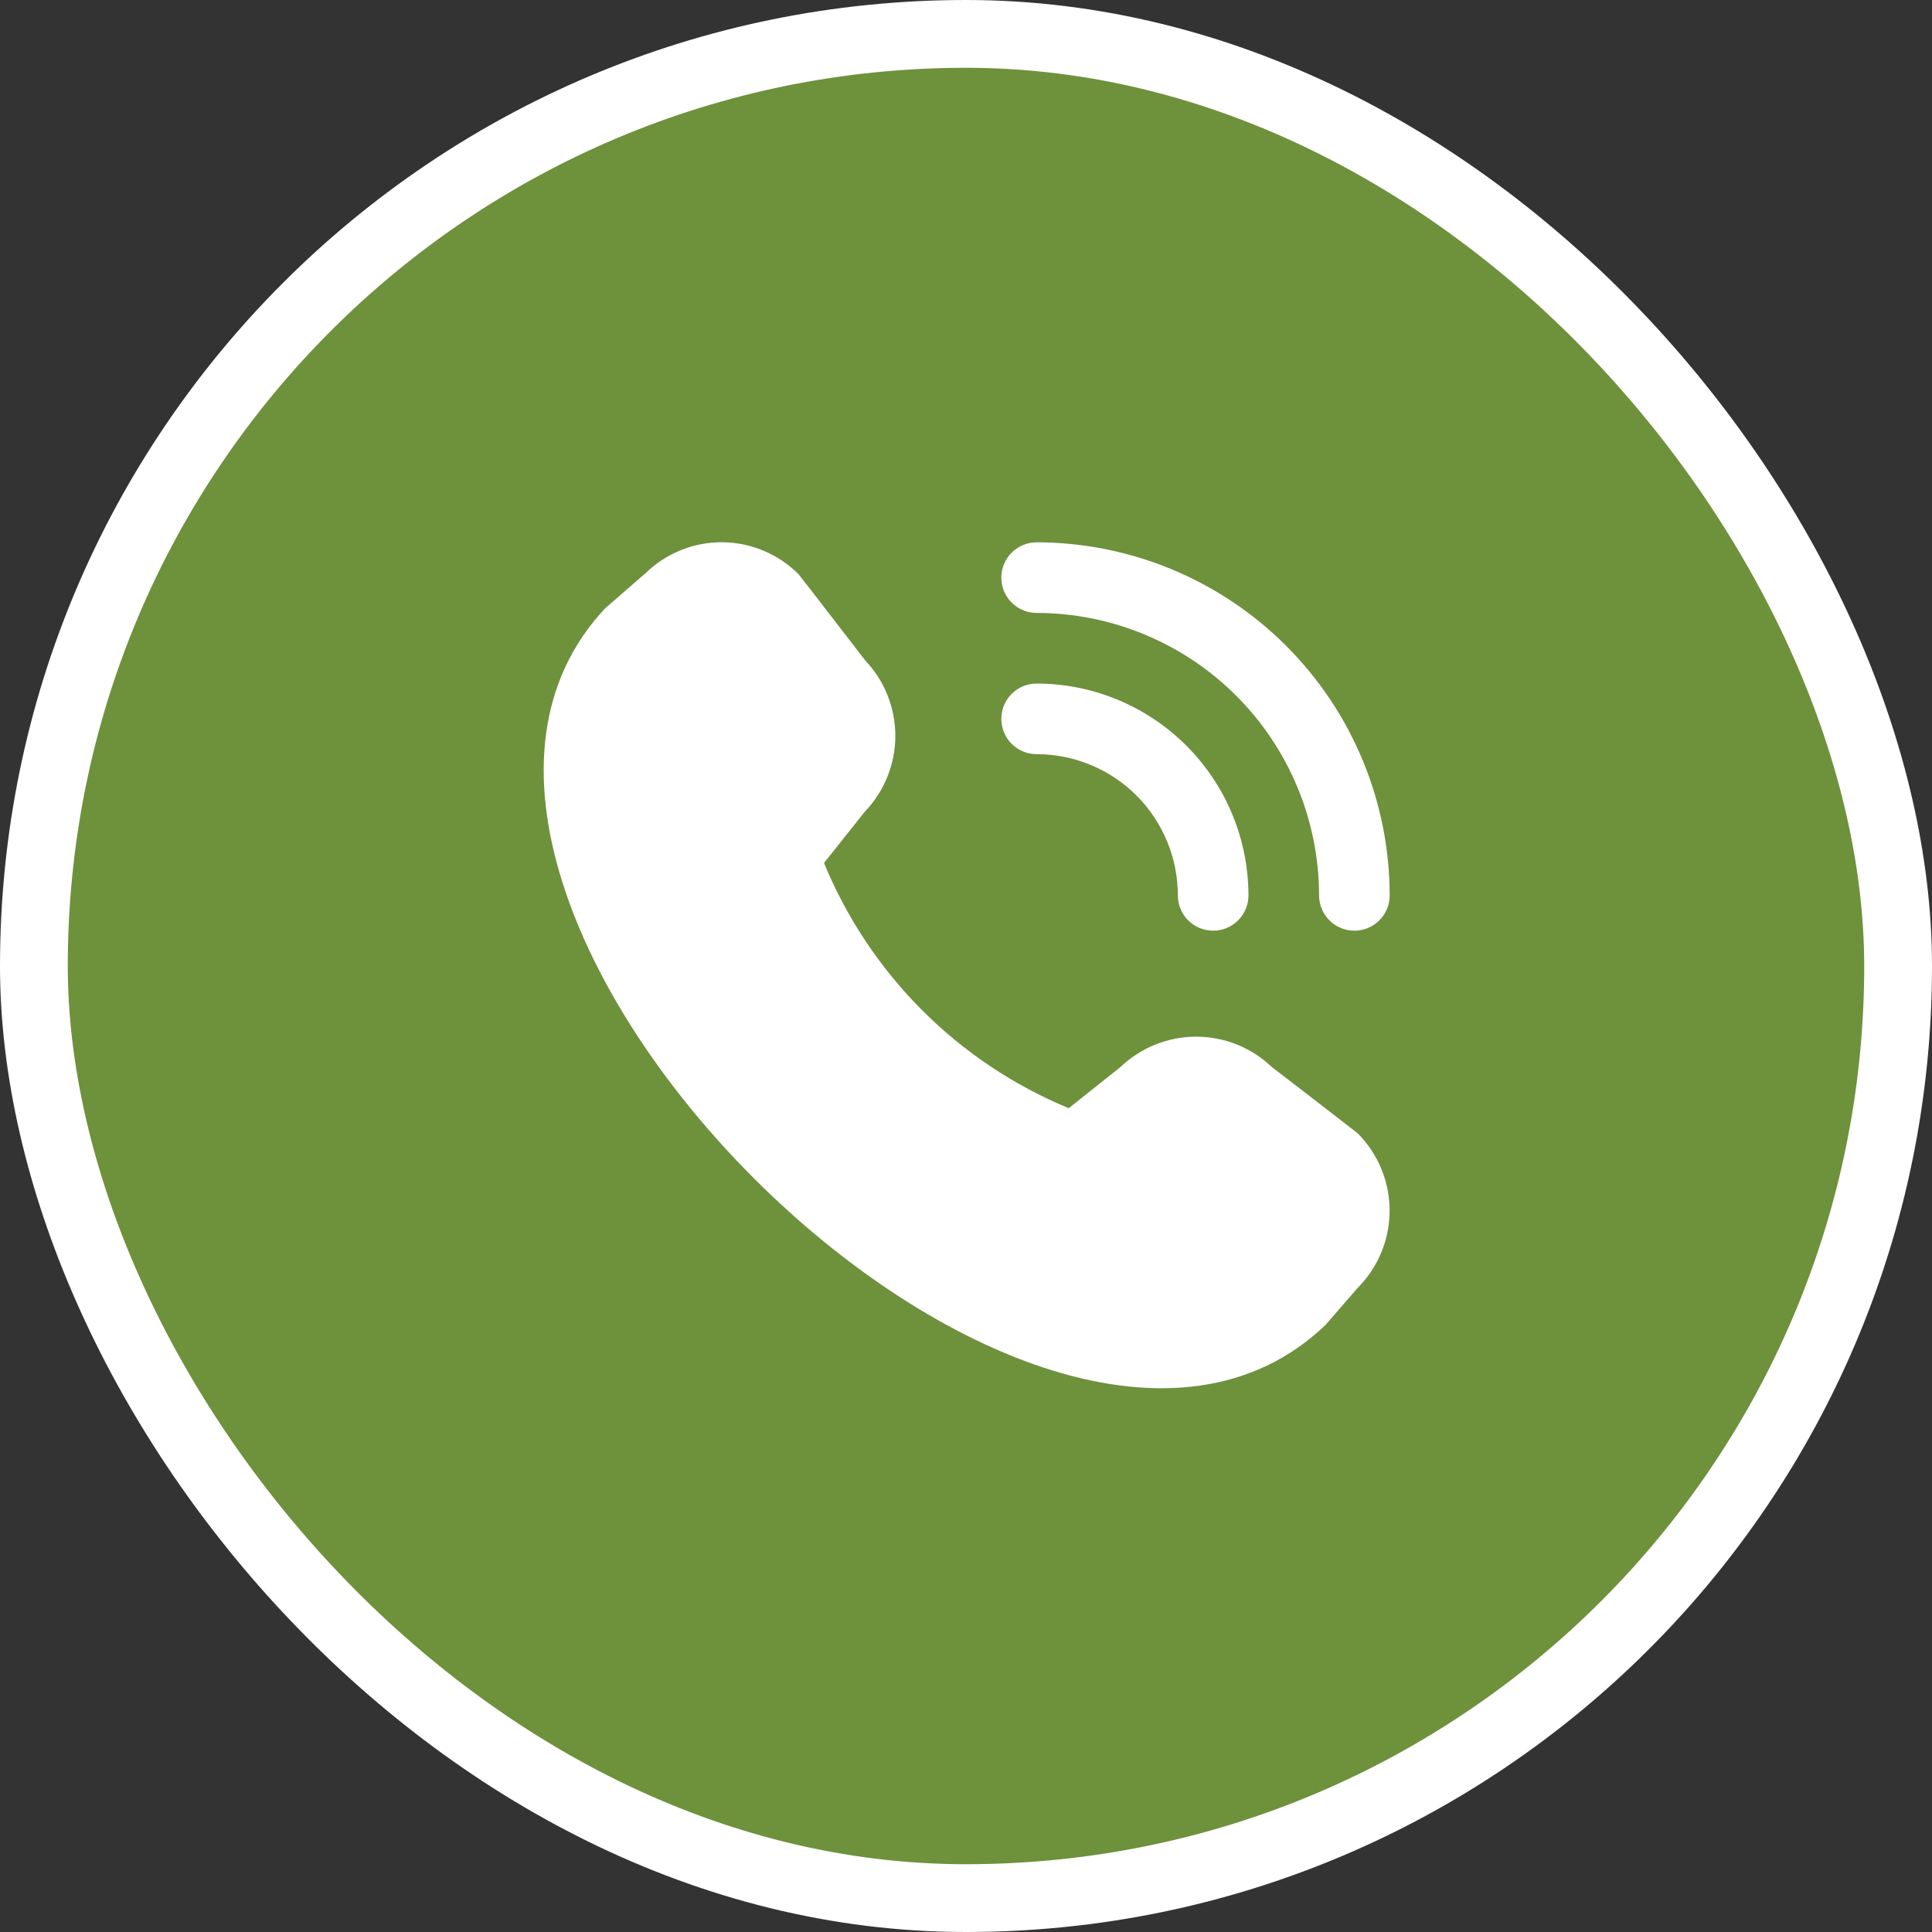<?xml version="1.0" encoding="UTF-8"?> <svg xmlns="http://www.w3.org/2000/svg" width="57" height="57" viewBox="0 0 57 57" fill="none"><rect x="0" y="0" width="57" height="57" fill="#333333" stroke="none"/> <rect x="1" y="1" width="55" height="55" rx="27.5" fill="#6E913C"></rect> <rect x="1" y="1" width="55" height="55" rx="27.5" stroke="white" stroke-width="2"></rect> <g clip-path="url(#clip0_73_1001)"> <path d="M29.542 17.042C29.542 16.765 29.651 16.5 29.847 16.305C30.042 16.11 30.307 16 30.583 16C33.345 16.003 35.993 17.101 37.946 19.054C39.898 21.007 40.997 23.655 41 26.417C41 26.693 40.89 26.958 40.695 27.153C40.499 27.349 40.234 27.458 39.958 27.458C39.682 27.458 39.417 27.349 39.222 27.153C39.026 26.958 38.917 26.693 38.917 26.417C38.914 24.207 38.035 22.089 36.473 20.527C34.911 18.965 32.793 18.086 30.583 18.083C30.307 18.083 30.042 17.974 29.847 17.778C29.651 17.583 29.542 17.318 29.542 17.042ZM30.583 22.25C31.688 22.25 32.748 22.689 33.53 23.47C34.311 24.252 34.75 25.312 34.75 26.417C34.75 26.693 34.86 26.958 35.055 27.153C35.25 27.349 35.515 27.458 35.792 27.458C36.068 27.458 36.333 27.349 36.528 27.153C36.724 26.958 36.833 26.693 36.833 26.417C36.832 24.759 36.173 23.171 35.001 21.999C33.829 20.827 32.24 20.168 30.583 20.167C30.307 20.167 30.042 20.276 29.847 20.472C29.651 20.667 29.542 20.932 29.542 21.208C29.542 21.485 29.651 21.75 29.847 21.945C30.042 22.14 30.307 22.25 30.583 22.25ZM40.055 33.436C40.659 34.042 40.998 34.862 40.998 35.717C40.998 36.572 40.659 37.392 40.055 37.997L39.107 39.09C30.576 47.257 9.816 26.502 17.857 17.944L19.055 16.902C19.661 16.315 20.474 15.991 21.317 15.998C22.161 16.006 22.967 16.346 23.562 16.944C23.595 16.976 25.525 19.483 25.525 19.483C26.098 20.085 26.416 20.884 26.415 21.715C26.414 22.546 26.092 23.344 25.518 23.944L24.311 25.46C24.979 27.082 25.96 28.556 27.199 29.798C28.438 31.04 29.911 32.024 31.531 32.695L33.057 31.481C33.657 30.907 34.455 30.586 35.286 30.585C36.116 30.584 36.915 30.902 37.517 31.475C37.517 31.475 40.023 33.404 40.055 33.436Z" fill="white"></path> </g> <defs> <clipPath id="clip0_73_1001"> <rect width="25" height="25" fill="white" transform="translate(16 16)"></rect> </clipPath> </defs> </svg> 